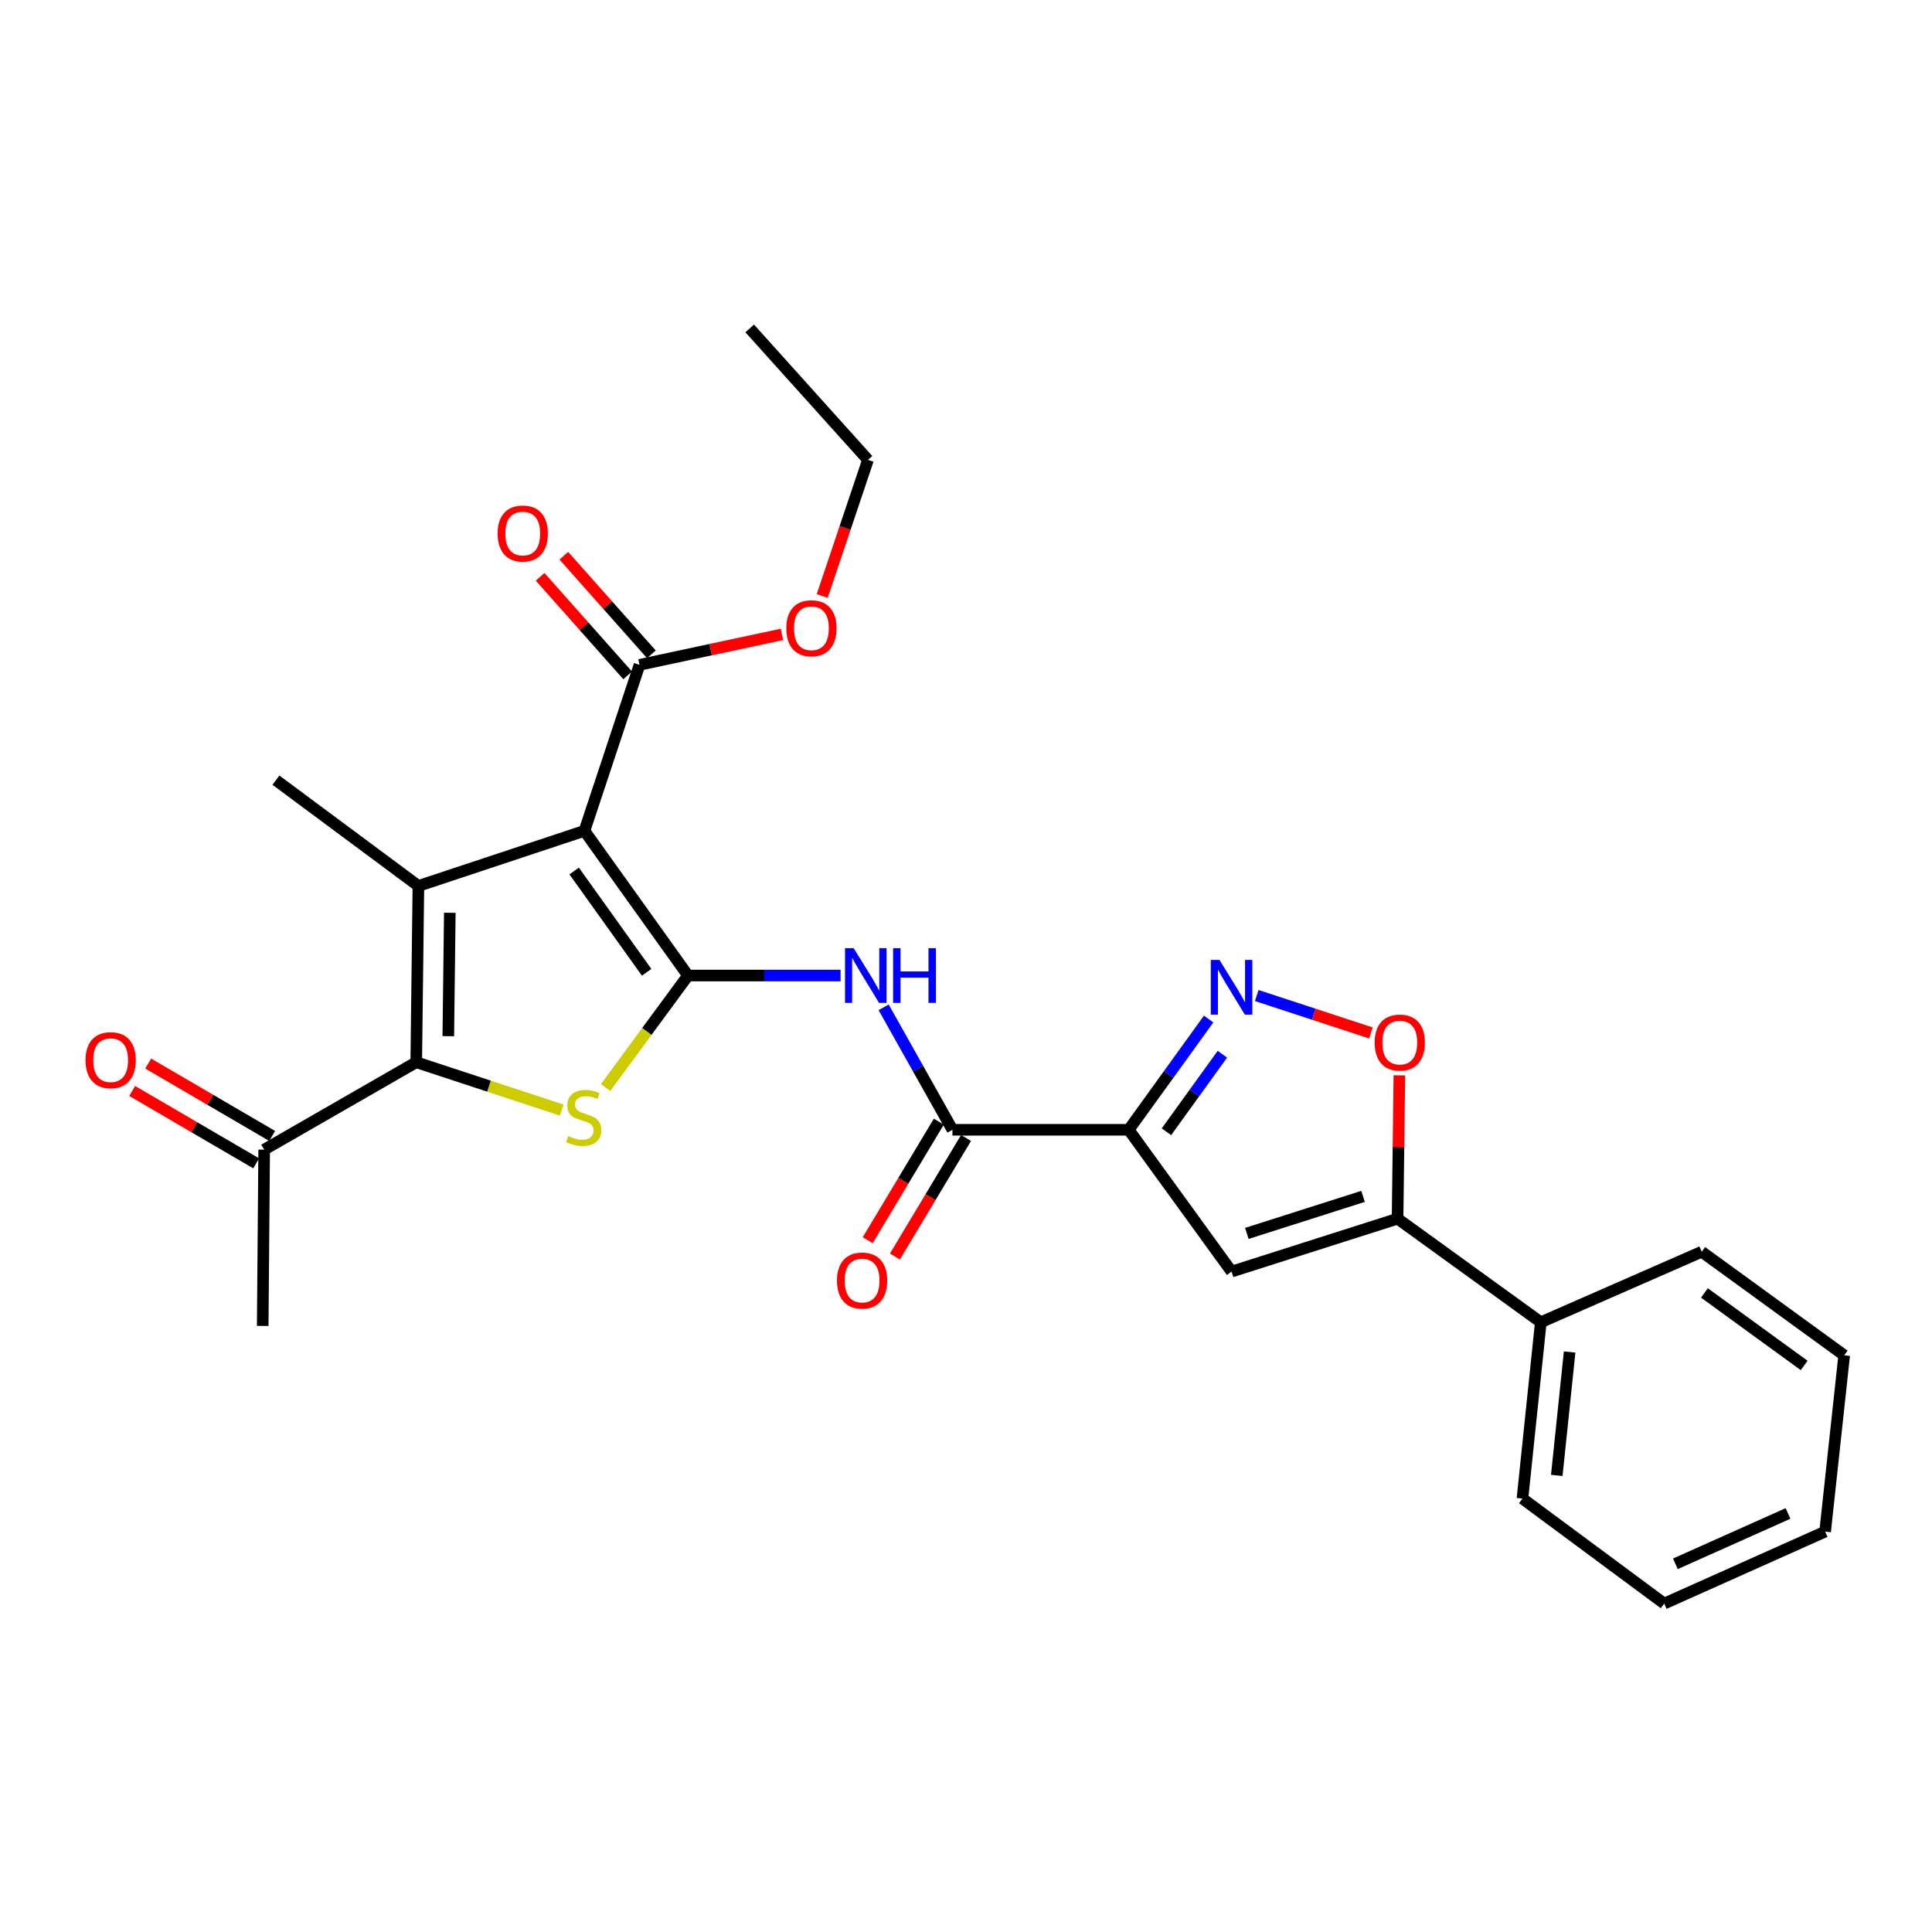 <?xml version='1.0' encoding='iso-8859-1'?>
<svg version='1.1' baseProfile='full'
              xmlns='http://www.w3.org/2000/svg'
                      xmlns:rdkit='http://www.rdkit.org/xml'
                      xmlns:xlink='http://www.w3.org/1999/xlink'
                  xml:space='preserve'
width='1000px' height='1000px' viewBox='0 0 1000 1000'>
<!-- END OF HEADER -->
<rect style='opacity:1.0;fill:#FFFFFF;stroke:none' width='1000' height='1000' x='0' y='0'> </rect>
<path class='bond-0' d='M 356.101,504.937 L 302.511,430.038' style='fill:none;fill-rule:evenodd;stroke:#000000;stroke-width:6px;stroke-linecap:butt;stroke-linejoin:miter;stroke-opacity:1' />
<path class='bond-0' d='M 334.702,503.261 L 297.19,450.832' style='fill:none;fill-rule:evenodd;stroke:#000000;stroke-width:6px;stroke-linecap:butt;stroke-linejoin:miter;stroke-opacity:1' />
<path class='bond-2' d='M 356.101,504.937 L 334.784,533.907' style='fill:none;fill-rule:evenodd;stroke:#000000;stroke-width:6px;stroke-linecap:butt;stroke-linejoin:miter;stroke-opacity:1' />
<path class='bond-2' d='M 334.784,533.907 L 313.467,562.877' style='fill:none;fill-rule:evenodd;stroke:#CCCC00;stroke-width:6px;stroke-linecap:butt;stroke-linejoin:miter;stroke-opacity:1' />
<path class='bond-6' d='M 356.101,504.937 L 395.59,504.937' style='fill:none;fill-rule:evenodd;stroke:#000000;stroke-width:6px;stroke-linecap:butt;stroke-linejoin:miter;stroke-opacity:1' />
<path class='bond-6' d='M 395.59,504.937 L 435.08,504.937' style='fill:none;fill-rule:evenodd;stroke:#0000FF;stroke-width:6px;stroke-linecap:butt;stroke-linejoin:miter;stroke-opacity:1' />
<path class='bond-1' d='M 302.511,430.038 L 216.56,458.567' style='fill:none;fill-rule:evenodd;stroke:#000000;stroke-width:6px;stroke-linecap:butt;stroke-linejoin:miter;stroke-opacity:1' />
<path class='bond-11' d='M 302.511,430.038 L 331.013,344.124' style='fill:none;fill-rule:evenodd;stroke:#000000;stroke-width:6px;stroke-linecap:butt;stroke-linejoin:miter;stroke-opacity:1' />
<path class='bond-17' d='M 216.56,458.567 L 142.82,403.809' style='fill:none;fill-rule:evenodd;stroke:#000000;stroke-width:6px;stroke-linecap:butt;stroke-linejoin:miter;stroke-opacity:1' />
<path class='bond-27' d='M 216.56,458.567 L 215.447,549.811' style='fill:none;fill-rule:evenodd;stroke:#000000;stroke-width:6px;stroke-linecap:butt;stroke-linejoin:miter;stroke-opacity:1' />
<path class='bond-27' d='M 232.819,472.454 L 232.04,536.325' style='fill:none;fill-rule:evenodd;stroke:#000000;stroke-width:6px;stroke-linecap:butt;stroke-linejoin:miter;stroke-opacity:1' />
<path class='bond-3' d='M 290.749,574.576 L 253.098,562.194' style='fill:none;fill-rule:evenodd;stroke:#CCCC00;stroke-width:6px;stroke-linecap:butt;stroke-linejoin:miter;stroke-opacity:1' />
<path class='bond-3' d='M 253.098,562.194 L 215.447,549.811' style='fill:none;fill-rule:evenodd;stroke:#000000;stroke-width:6px;stroke-linecap:butt;stroke-linejoin:miter;stroke-opacity:1' />
<path class='bond-12' d='M 215.447,549.811 L 136.733,595.059' style='fill:none;fill-rule:evenodd;stroke:#000000;stroke-width:6px;stroke-linecap:butt;stroke-linejoin:miter;stroke-opacity:1' />
<path class='bond-4' d='M 584.22,584.783 L 492.985,584.783' style='fill:none;fill-rule:evenodd;stroke:#000000;stroke-width:6px;stroke-linecap:butt;stroke-linejoin:miter;stroke-opacity:1' />
<path class='bond-5' d='M 584.22,584.783 L 604.907,556.116' style='fill:none;fill-rule:evenodd;stroke:#000000;stroke-width:6px;stroke-linecap:butt;stroke-linejoin:miter;stroke-opacity:1' />
<path class='bond-5' d='M 604.907,556.116 L 625.594,527.45' style='fill:none;fill-rule:evenodd;stroke:#0000FF;stroke-width:6px;stroke-linecap:butt;stroke-linejoin:miter;stroke-opacity:1' />
<path class='bond-5' d='M 603.747,585.796 L 618.228,565.729' style='fill:none;fill-rule:evenodd;stroke:#000000;stroke-width:6px;stroke-linecap:butt;stroke-linejoin:miter;stroke-opacity:1' />
<path class='bond-5' d='M 618.228,565.729 L 632.709,545.662' style='fill:none;fill-rule:evenodd;stroke:#0000FF;stroke-width:6px;stroke-linecap:butt;stroke-linejoin:miter;stroke-opacity:1' />
<path class='bond-7' d='M 584.22,584.783 L 637.454,658.176' style='fill:none;fill-rule:evenodd;stroke:#000000;stroke-width:6px;stroke-linecap:butt;stroke-linejoin:miter;stroke-opacity:1' />
<path class='bond-10' d='M 650.484,515.287 L 680.028,524.97' style='fill:none;fill-rule:evenodd;stroke:#0000FF;stroke-width:6px;stroke-linecap:butt;stroke-linejoin:miter;stroke-opacity:1' />
<path class='bond-10' d='M 680.028,524.97 L 709.571,534.654' style='fill:none;fill-rule:evenodd;stroke:#FF0000;stroke-width:6px;stroke-linecap:butt;stroke-linejoin:miter;stroke-opacity:1' />
<path class='bond-8' d='M 457.364,521.387 L 475.174,553.085' style='fill:none;fill-rule:evenodd;stroke:#0000FF;stroke-width:6px;stroke-linecap:butt;stroke-linejoin:miter;stroke-opacity:1' />
<path class='bond-8' d='M 475.174,553.085 L 492.985,584.783' style='fill:none;fill-rule:evenodd;stroke:#000000;stroke-width:6px;stroke-linecap:butt;stroke-linejoin:miter;stroke-opacity:1' />
<path class='bond-9' d='M 637.454,658.176 L 723.387,630.788' style='fill:none;fill-rule:evenodd;stroke:#000000;stroke-width:6px;stroke-linecap:butt;stroke-linejoin:miter;stroke-opacity:1' />
<path class='bond-9' d='M 645.355,638.416 L 705.508,619.245' style='fill:none;fill-rule:evenodd;stroke:#000000;stroke-width:6px;stroke-linecap:butt;stroke-linejoin:miter;stroke-opacity:1' />
<path class='bond-13' d='M 485.942,580.557 L 467.535,611.234' style='fill:none;fill-rule:evenodd;stroke:#000000;stroke-width:6px;stroke-linecap:butt;stroke-linejoin:miter;stroke-opacity:1' />
<path class='bond-13' d='M 467.535,611.234 L 449.127,641.911' style='fill:none;fill-rule:evenodd;stroke:#FF0000;stroke-width:6px;stroke-linecap:butt;stroke-linejoin:miter;stroke-opacity:1' />
<path class='bond-13' d='M 500.028,589.009 L 481.62,619.686' style='fill:none;fill-rule:evenodd;stroke:#000000;stroke-width:6px;stroke-linecap:butt;stroke-linejoin:miter;stroke-opacity:1' />
<path class='bond-13' d='M 481.62,619.686 L 463.213,650.364' style='fill:none;fill-rule:evenodd;stroke:#FF0000;stroke-width:6px;stroke-linecap:butt;stroke-linejoin:miter;stroke-opacity:1' />
<path class='bond-14' d='M 723.387,630.788 L 797.519,684.405' style='fill:none;fill-rule:evenodd;stroke:#000000;stroke-width:6px;stroke-linecap:butt;stroke-linejoin:miter;stroke-opacity:1' />
<path class='bond-28' d='M 723.387,630.788 L 723.847,593.691' style='fill:none;fill-rule:evenodd;stroke:#000000;stroke-width:6px;stroke-linecap:butt;stroke-linejoin:miter;stroke-opacity:1' />
<path class='bond-28' d='M 723.847,593.691 L 724.307,556.594' style='fill:none;fill-rule:evenodd;stroke:#FF0000;stroke-width:6px;stroke-linecap:butt;stroke-linejoin:miter;stroke-opacity:1' />
<path class='bond-15' d='M 337.154,338.669 L 314.497,313.16' style='fill:none;fill-rule:evenodd;stroke:#000000;stroke-width:6px;stroke-linecap:butt;stroke-linejoin:miter;stroke-opacity:1' />
<path class='bond-15' d='M 314.497,313.16 L 291.841,287.65' style='fill:none;fill-rule:evenodd;stroke:#FF0000;stroke-width:6px;stroke-linecap:butt;stroke-linejoin:miter;stroke-opacity:1' />
<path class='bond-15' d='M 324.871,349.578 L 302.215,324.069' style='fill:none;fill-rule:evenodd;stroke:#000000;stroke-width:6px;stroke-linecap:butt;stroke-linejoin:miter;stroke-opacity:1' />
<path class='bond-15' d='M 302.215,324.069 L 279.559,298.559' style='fill:none;fill-rule:evenodd;stroke:#FF0000;stroke-width:6px;stroke-linecap:butt;stroke-linejoin:miter;stroke-opacity:1' />
<path class='bond-18' d='M 331.013,344.124 L 367.861,336.247' style='fill:none;fill-rule:evenodd;stroke:#000000;stroke-width:6px;stroke-linecap:butt;stroke-linejoin:miter;stroke-opacity:1' />
<path class='bond-18' d='M 367.861,336.247 L 404.71,328.37' style='fill:none;fill-rule:evenodd;stroke:#FF0000;stroke-width:6px;stroke-linecap:butt;stroke-linejoin:miter;stroke-opacity:1' />
<path class='bond-16' d='M 140.875,587.966 L 108.794,569.234' style='fill:none;fill-rule:evenodd;stroke:#000000;stroke-width:6px;stroke-linecap:butt;stroke-linejoin:miter;stroke-opacity:1' />
<path class='bond-16' d='M 108.794,569.234 L 76.713,550.502' style='fill:none;fill-rule:evenodd;stroke:#FF0000;stroke-width:6px;stroke-linecap:butt;stroke-linejoin:miter;stroke-opacity:1' />
<path class='bond-16' d='M 132.591,602.152 L 100.51,583.42' style='fill:none;fill-rule:evenodd;stroke:#000000;stroke-width:6px;stroke-linecap:butt;stroke-linejoin:miter;stroke-opacity:1' />
<path class='bond-16' d='M 100.51,583.42 L 68.43,564.688' style='fill:none;fill-rule:evenodd;stroke:#FF0000;stroke-width:6px;stroke-linecap:butt;stroke-linejoin:miter;stroke-opacity:1' />
<path class='bond-19' d='M 136.733,595.059 L 135.976,686.294' style='fill:none;fill-rule:evenodd;stroke:#000000;stroke-width:6px;stroke-linecap:butt;stroke-linejoin:miter;stroke-opacity:1' />
<path class='bond-20' d='M 797.519,684.405 L 788.019,775.658' style='fill:none;fill-rule:evenodd;stroke:#000000;stroke-width:6px;stroke-linecap:butt;stroke-linejoin:miter;stroke-opacity:1' />
<path class='bond-20' d='M 812.433,699.794 L 805.783,763.671' style='fill:none;fill-rule:evenodd;stroke:#000000;stroke-width:6px;stroke-linecap:butt;stroke-linejoin:miter;stroke-opacity:1' />
<path class='bond-21' d='M 797.519,684.405 L 880.805,647.9' style='fill:none;fill-rule:evenodd;stroke:#000000;stroke-width:6px;stroke-linecap:butt;stroke-linejoin:miter;stroke-opacity:1' />
<path class='bond-22' d='M 425.574,308.488 L 437.422,273.264' style='fill:none;fill-rule:evenodd;stroke:#FF0000;stroke-width:6px;stroke-linecap:butt;stroke-linejoin:miter;stroke-opacity:1' />
<path class='bond-22' d='M 437.422,273.264 L 449.271,238.04' style='fill:none;fill-rule:evenodd;stroke:#000000;stroke-width:6px;stroke-linecap:butt;stroke-linejoin:miter;stroke-opacity:1' />
<path class='bond-25' d='M 788.019,775.658 L 861.394,830.014' style='fill:none;fill-rule:evenodd;stroke:#000000;stroke-width:6px;stroke-linecap:butt;stroke-linejoin:miter;stroke-opacity:1' />
<path class='bond-24' d='M 880.805,647.9 L 954.545,701.508' style='fill:none;fill-rule:evenodd;stroke:#000000;stroke-width:6px;stroke-linecap:butt;stroke-linejoin:miter;stroke-opacity:1' />
<path class='bond-24' d='M 882.207,669.228 L 933.825,706.754' style='fill:none;fill-rule:evenodd;stroke:#000000;stroke-width:6px;stroke-linecap:butt;stroke-linejoin:miter;stroke-opacity:1' />
<path class='bond-23' d='M 449.271,238.04 L 388.043,169.986' style='fill:none;fill-rule:evenodd;stroke:#000000;stroke-width:6px;stroke-linecap:butt;stroke-linejoin:miter;stroke-opacity:1' />
<path class='bond-26' d='M 954.545,701.508 L 944.68,792.761' style='fill:none;fill-rule:evenodd;stroke:#000000;stroke-width:6px;stroke-linecap:butt;stroke-linejoin:miter;stroke-opacity:1' />
<path class='bond-29' d='M 861.394,830.014 L 944.68,792.761' style='fill:none;fill-rule:evenodd;stroke:#000000;stroke-width:6px;stroke-linecap:butt;stroke-linejoin:miter;stroke-opacity:1' />
<path class='bond-29' d='M 867.179,809.431 L 925.48,783.353' style='fill:none;fill-rule:evenodd;stroke:#000000;stroke-width:6px;stroke-linecap:butt;stroke-linejoin:miter;stroke-opacity:1' />
<path  class='atom-3' d='M 294.11 588.032
Q 294.43 588.152, 295.75 588.712
Q 297.07 589.272, 298.51 589.632
Q 299.99 589.952, 301.43 589.952
Q 304.11 589.952, 305.67 588.672
Q 307.23 587.352, 307.23 585.072
Q 307.23 583.512, 306.43 582.552
Q 305.67 581.592, 304.47 581.072
Q 303.27 580.552, 301.27 579.952
Q 298.75 579.192, 297.23 578.472
Q 295.75 577.752, 294.67 576.232
Q 293.63 574.712, 293.63 572.152
Q 293.63 568.592, 296.03 566.392
Q 298.47 564.192, 303.27 564.192
Q 306.55 564.192, 310.27 565.752
L 309.35 568.832
Q 305.95 567.432, 303.39 567.432
Q 300.63 567.432, 299.11 568.592
Q 297.59 569.712, 297.63 571.672
Q 297.63 573.192, 298.39 574.112
Q 299.19 575.032, 300.31 575.552
Q 301.47 576.072, 303.39 576.672
Q 305.95 577.472, 307.47 578.272
Q 308.99 579.072, 310.07 580.712
Q 311.19 582.312, 311.19 585.072
Q 311.19 588.992, 308.55 591.112
Q 305.95 593.192, 301.59 593.192
Q 299.07 593.192, 297.15 592.632
Q 295.27 592.112, 293.03 591.192
L 294.11 588.032
' fill='#CCCC00'/>
<path  class='atom-6' d='M 631.194 496.855
L 640.474 511.855
Q 641.394 513.335, 642.874 516.015
Q 644.354 518.695, 644.434 518.855
L 644.434 496.855
L 648.194 496.855
L 648.194 525.175
L 644.314 525.175
L 634.354 508.775
Q 633.194 506.855, 631.954 504.655
Q 630.754 502.455, 630.394 501.775
L 630.394 525.175
L 626.714 525.175
L 626.714 496.855
L 631.194 496.855
' fill='#0000FF'/>
<path  class='atom-7' d='M 441.861 490.777
L 451.141 505.777
Q 452.061 507.257, 453.541 509.937
Q 455.021 512.617, 455.101 512.777
L 455.101 490.777
L 458.861 490.777
L 458.861 519.097
L 454.981 519.097
L 445.021 502.697
Q 443.861 500.777, 442.621 498.577
Q 441.421 496.377, 441.061 495.697
L 441.061 519.097
L 437.381 519.097
L 437.381 490.777
L 441.861 490.777
' fill='#0000FF'/>
<path  class='atom-7' d='M 462.261 490.777
L 466.101 490.777
L 466.101 502.817
L 480.581 502.817
L 480.581 490.777
L 484.421 490.777
L 484.421 519.097
L 480.581 519.097
L 480.581 506.017
L 466.101 506.017
L 466.101 519.097
L 462.261 519.097
L 462.261 490.777
' fill='#0000FF'/>
<path  class='atom-11' d='M 711.518 539.633
Q 711.518 532.833, 714.878 529.033
Q 718.238 525.233, 724.518 525.233
Q 730.798 525.233, 734.158 529.033
Q 737.518 532.833, 737.518 539.633
Q 737.518 546.513, 734.118 550.433
Q 730.718 554.313, 724.518 554.313
Q 718.278 554.313, 714.878 550.433
Q 711.518 546.553, 711.518 539.633
M 724.518 551.113
Q 728.838 551.113, 731.158 548.233
Q 733.518 545.313, 733.518 539.633
Q 733.518 534.073, 731.158 531.273
Q 728.838 528.433, 724.518 528.433
Q 720.198 528.433, 717.838 531.233
Q 715.518 534.033, 715.518 539.633
Q 715.518 545.353, 717.838 548.233
Q 720.198 551.113, 724.518 551.113
' fill='#FF0000'/>
<path  class='atom-14' d='M 433.213 662.81
Q 433.213 656.01, 436.573 652.21
Q 439.933 648.41, 446.213 648.41
Q 452.493 648.41, 455.853 652.21
Q 459.213 656.01, 459.213 662.81
Q 459.213 669.69, 455.813 673.61
Q 452.413 677.49, 446.213 677.49
Q 439.973 677.49, 436.573 673.61
Q 433.213 669.73, 433.213 662.81
M 446.213 674.29
Q 450.533 674.29, 452.853 671.41
Q 455.213 668.49, 455.213 662.81
Q 455.213 657.25, 452.853 654.45
Q 450.533 651.61, 446.213 651.61
Q 441.893 651.61, 439.533 654.41
Q 437.213 657.21, 437.213 662.81
Q 437.213 668.53, 439.533 671.41
Q 441.893 674.29, 446.213 674.29
' fill='#FF0000'/>
<path  class='atom-16' d='M 257.569 276.149
Q 257.569 269.349, 260.929 265.549
Q 264.289 261.749, 270.569 261.749
Q 276.849 261.749, 280.209 265.549
Q 283.569 269.349, 283.569 276.149
Q 283.569 283.029, 280.169 286.949
Q 276.769 290.829, 270.569 290.829
Q 264.329 290.829, 260.929 286.949
Q 257.569 283.069, 257.569 276.149
M 270.569 287.629
Q 274.889 287.629, 277.209 284.749
Q 279.569 281.829, 279.569 276.149
Q 279.569 270.589, 277.209 267.789
Q 274.889 264.949, 270.569 264.949
Q 266.249 264.949, 263.889 267.749
Q 261.569 270.549, 261.569 276.149
Q 261.569 281.869, 263.889 284.749
Q 266.249 287.629, 270.569 287.629
' fill='#FF0000'/>
<path  class='atom-17' d='M 44.271 548.741
Q 44.271 541.941, 47.631 538.141
Q 50.991 534.341, 57.271 534.341
Q 63.551 534.341, 66.911 538.141
Q 70.271 541.941, 70.271 548.741
Q 70.271 555.621, 66.871 559.541
Q 63.471 563.421, 57.271 563.421
Q 51.031 563.421, 47.631 559.541
Q 44.271 555.661, 44.271 548.741
M 57.271 560.221
Q 61.591 560.221, 63.911 557.341
Q 66.271 554.421, 66.271 548.741
Q 66.271 543.181, 63.911 540.381
Q 61.591 537.541, 57.271 537.541
Q 52.951 537.541, 50.591 540.341
Q 48.271 543.141, 48.271 548.741
Q 48.271 554.461, 50.591 557.341
Q 52.951 560.221, 57.271 560.221
' fill='#FF0000'/>
<path  class='atom-19' d='M 406.984 325.185
Q 406.984 318.385, 410.344 314.585
Q 413.704 310.785, 419.984 310.785
Q 426.264 310.785, 429.624 314.585
Q 432.984 318.385, 432.984 325.185
Q 432.984 332.065, 429.584 335.985
Q 426.184 339.865, 419.984 339.865
Q 413.744 339.865, 410.344 335.985
Q 406.984 332.105, 406.984 325.185
M 419.984 336.665
Q 424.304 336.665, 426.624 333.785
Q 428.984 330.865, 428.984 325.185
Q 428.984 319.625, 426.624 316.825
Q 424.304 313.985, 419.984 313.985
Q 415.664 313.985, 413.304 316.785
Q 410.984 319.585, 410.984 325.185
Q 410.984 330.905, 413.304 333.785
Q 415.664 336.665, 419.984 336.665
' fill='#FF0000'/>
</svg>
